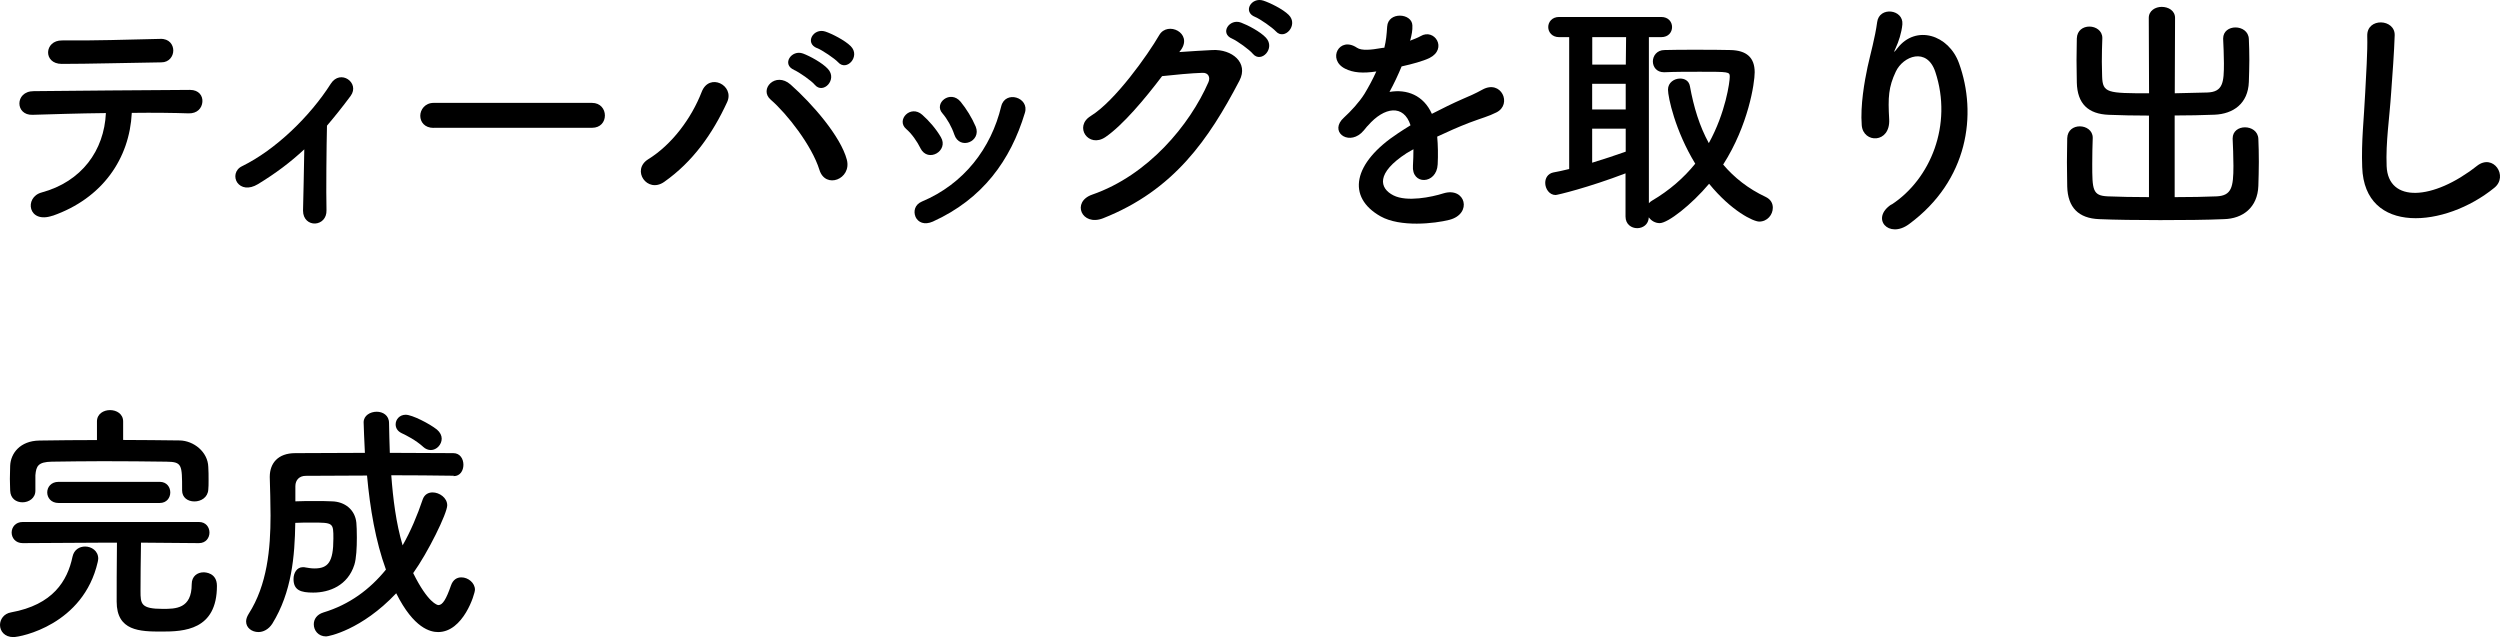 <?xml version="1.0" encoding="UTF-8"?><svg id="_レイヤー_2" xmlns="http://www.w3.org/2000/svg" viewBox="0 0 257.81 65.7"><g id="_デザイン変更点"><path d="m5.43,22.24c-2.55.88-2.96-1.9-1.14-2.39,4.13-1.12,6.45-4.32,6.63-8.19-2.89.03-5.75.13-7.57.18-.88.03-1.35-.55-1.35-1.17s.47-1.27,1.48-1.27c3.69-.05,11.88-.1,16.12-.13.91,0,1.33.62,1.27,1.25-.05.62-.52,1.2-1.43,1.17-1.43-.05-3.56-.08-5.85-.05-.23,4.71-3.02,8.81-8.16,10.61Zm11.21-15.81c-3.59.05-7.49.16-10.27.16-1.95,0-1.82-2.44.03-2.42,3.28.03,6.73-.08,10.14-.16.91-.03,1.33.6,1.33,1.2s-.44,1.22-1.22,1.22Z"/><path d="m26.6,18.99c-.94.57-1.74.39-2.13-.16-.36-.52-.26-1.33.49-1.69,3.46-1.69,7.02-5.15,9.15-8.5.99-1.56,3.04-.1,2.05,1.25-.83,1.12-1.64,2.13-2.44,3.07-.05,2-.1,6.84-.05,8.71.03.86-.55,1.35-1.17,1.38-.62.03-1.25-.42-1.25-1.33.03-1.4.1-4.16.13-6.32-1.43,1.33-2.94,2.47-4.78,3.59Z"/><path d="m44.72,13.19c-.94,0-1.38-.62-1.38-1.25s.49-1.33,1.38-1.33h16.33c.88,0,1.33.65,1.33,1.3s-.44,1.27-1.33,1.27h-16.33Z"/><path d="m66.85,16.42c2.44-1.51,4.45-4.21,5.51-6.94.78-2.03,3.41-.68,2.63,1.04-1.51,3.28-3.54,6.16-6.5,8.24-1.74,1.22-3.43-1.22-1.64-2.34Zm17.65,1.09c-.78-2.5-3.33-5.77-5.02-7.23-1.25-1.07.49-2.94,2.05-1.56,2.26,2,5.17,5.36,5.8,7.75.52,2-2.21,3.07-2.83,1.04Zm-2.6-10.3c-1.33-.55-.29-2.13.91-1.69.7.26,2,.96,2.57,1.59,1.01,1.09-.49,2.65-1.35,1.64-.34-.42-1.61-1.3-2.13-1.53Zm2.37-2.24c-1.33-.52-.39-2.11.83-1.72.7.23,2.03.91,2.63,1.51,1.04,1.04-.42,2.65-1.3,1.66-.36-.39-1.64-1.25-2.16-1.46Z"/><path d="m94.93,15.3c-.36-.73-.91-1.51-1.48-2-1.07-.91.44-2.55,1.66-1.46.7.62,1.43,1.46,1.92,2.31.83,1.4-1.33,2.68-2.11,1.14Zm-.52,7.05c-.23-.55-.08-1.25.65-1.56,4.34-1.82,7.15-5.49,8.19-9.83.42-1.69,2.94-.91,2.44.68-1.48,4.91-4.37,8.89-9.49,11.21-.88.39-1.53.08-1.79-.49Zm4-8.48c-.26-.78-.73-1.61-1.22-2.18-.94-1.04.81-2.47,1.87-1.2.6.73,1.17,1.66,1.56,2.57.62,1.53-1.66,2.47-2.21.81Z"/><path d="m121.61,5.37c1.12-.08,2.39-.16,3.43-.21,2-.1,3.74,1.3,2.78,3.15-3.17,6.06-6.76,11.31-14.07,14.2-2.21.86-3.28-1.69-1.12-2.44,5.77-2,10.06-7.18,11.99-11.6.21-.49,0-.99-.62-.96-1.09.03-2.99.21-4.16.34-1.77,2.34-4.06,5.07-5.85,6.29-1.74,1.17-3.28-1.09-1.51-2.18,2.5-1.53,5.88-6.29,7.07-8.35.86-1.46,3.46-.21,2.24,1.53l-.18.23Zm5.46-1.38c-1.33-.55-.29-2.11.91-1.66.7.26,2,.94,2.57,1.56,1.01,1.09-.49,2.68-1.35,1.66-.34-.42-1.61-1.33-2.13-1.56Zm2.37-2.24c-1.33-.52-.39-2.08.83-1.69.7.23,2.03.88,2.63,1.48,1.04,1.04-.44,2.68-1.33,1.69-.36-.39-1.61-1.27-2.13-1.48Z"/><path d="m145.4,4.2c.42-.16.81-.31,1.09-.47,1.43-.86,2.83,1.3.91,2.26-.65.31-1.77.62-2.86.86-.34.83-.78,1.77-1.25,2.63,1.79-.31,3.51.34,4.37,2.26,1.07-.55,2.16-1.09,3.17-1.53.62-.26,1.33-.57,2.03-.96,1.95-1.09,3.12,1.51,1.46,2.34-.83.42-1.43.55-2.81,1.07-1.09.42-2.26.94-3.3,1.43.08.86.1,1.92.05,2.86-.05,1.04-.73,1.59-1.38,1.61-.65.03-1.25-.47-1.17-1.48.03-.55.05-1.14.05-1.69-.23.13-.47.26-.68.39-3.22,2.08-2.83,3.64-1.38,4.37,1.38.7,3.93.18,5.15-.21,2.29-.7,3.02,2.11.62,2.73-1.53.39-5.07.78-7.1-.36-3.51-1.98-2.89-5.49,1.82-8.58.36-.23.78-.52,1.27-.81-.7-2.18-2.7-1.92-4.39.03-.03.03-.08.08-.1.1-.23.29-.42.52-.6.68-1.43,1.27-3.33-.21-1.77-1.61.68-.62,1.56-1.56,2.11-2.44.44-.73.86-1.51,1.22-2.31-1.4.21-2.39.13-3.22-.29-1.87-.94-.6-3.38,1.22-2.16.49.34,1.53.21,2.44.05.1-.03.26-.03.39-.05.18-.75.23-1.27.29-2.18.1-1.56,2.55-1.4,2.6-.13.03.52-.08,1.01-.21,1.51l-.05.1Z"/><path d="m167.65,17.87c-3.87,1.48-7.05,2.24-7.23,2.24-.65,0-1.07-.65-1.07-1.25,0-.49.26-.94.81-1.07.55-.1,1.12-.23,1.66-.36V3.83h-1.04c-.73,0-1.12-.52-1.12-1.04s.39-1.04,1.12-1.04h10.53c.75,0,1.12.52,1.12,1.04s-.36,1.04-1.12,1.04h-1.27v17.13c.08-.1.18-.18.31-.26,1.82-1.07,3.3-2.37,4.47-3.82-2.08-3.41-2.81-6.86-2.81-7.64,0-.73.65-1.14,1.25-1.14.47,0,.91.23,1.01.78.39,2.16.99,4.13,1.95,5.88,1.74-3.15,2.16-6.32,2.16-6.84s-.08-.52-3.07-.52c-1.22,0-2.55,0-3.67.05h-.05c-.75,0-1.14-.55-1.14-1.12s.42-1.17,1.2-1.17c.94-.03,2-.03,3.04-.03,1.43,0,2.81,0,3.74.03,1.69.03,2.52.78,2.52,2.29,0,1.12-.65,5.46-3.25,9.52,1.14,1.35,2.6,2.5,4.37,3.33.55.26.75.68.75,1.12,0,.73-.57,1.43-1.4,1.43-.6,0-2.86-1.07-5.17-3.9-1.82,2.16-4.24,4.06-5.1,4.06-.47,0-.88-.26-1.12-.6-.03.75-.62,1.12-1.2,1.12s-1.2-.39-1.2-1.2v-4.45Zm.03-14.04h-3.48v2.83h3.46l.03-2.83Zm-.03,4.81h-3.46v2.65h3.46v-2.65Zm0,4.63h-3.46v3.51c1.2-.36,2.34-.75,3.46-1.14v-2.37Z"/><path d="m195.06,21.1c4.03-2.63,6.32-8.24,4.52-13.68-.86-2.6-3.33-1.64-4.08-.03-.75,1.59-.81,2.65-.68,4.91.13,2.52-2.68,2.5-2.83.62-.16-2.05.29-4.55.6-6.01.29-1.33.78-3.04.99-4.63.21-1.64,2.73-1.33,2.6.23-.08.88-.39,1.79-.68,2.42-.34.7-.08.36.18.03,1.9-2.44,5.28-1.38,6.34,1.56,1.9,5.25.96,12.09-5.15,16.59-2.11,1.56-4-.6-1.82-2.03Z"/><path d="m221.6,11.92c-1.46,0-2.89-.03-4.13-.08-2.13-.08-3.25-1.14-3.3-3.33,0-.7-.03-1.48-.03-2.29s.03-1.56.03-2.26c.03-.83.65-1.22,1.3-1.22s1.33.42,1.33,1.17v.05c-.03.75-.05,1.59-.05,2.39,0,.55.03,1.09.03,1.53.05,1.72.55,1.74,4.84,1.74l-.03-7.77c0-.75.68-1.14,1.33-1.14.7,0,1.38.39,1.38,1.14l-.03,7.77c1.14-.03,2.29-.05,3.35-.08,1.64-.05,1.72-1.07,1.72-3.02,0-.86-.05-1.74-.08-2.5v-.05c0-.75.62-1.14,1.27-1.14s1.35.39,1.38,1.2c.03.65.05,1.4.05,2.16s-.03,1.53-.05,2.26c-.08,2.24-1.61,3.3-3.54,3.38-1.3.05-2.7.08-4.11.08v8.42c1.61,0,3.17-.03,4.34-.08,1.53-.08,1.72-.94,1.72-3.15,0-.99-.05-2.03-.08-2.78v-.05c0-.75.62-1.14,1.27-1.14s1.35.39,1.38,1.2c.03.65.05,1.51.05,2.37s-.03,1.74-.05,2.47c-.08,2.24-1.61,3.38-3.54,3.43-1.79.08-4.21.1-6.58.1s-4.68-.03-6.29-.1c-2.13-.08-3.25-1.2-3.3-3.38,0-.7-.03-1.59-.03-2.5s.03-1.77.03-2.47c.03-.83.65-1.22,1.3-1.22s1.33.42,1.33,1.17v.05c-.03.75-.05,1.74-.05,2.65,0,2.68.03,3.28,1.59,3.35,1.17.05,2.68.08,4.26.08v-8.42Z"/><path d="m243.6,17.25c-.1-2.73.18-4.94.31-7.7.08-1.69.26-4.24.21-5.85-.05-1.92,2.89-1.77,2.83-.05-.05,1.64-.23,4.11-.36,5.85-.18,2.76-.57,5.12-.47,7.64.16,3.8,4.78,3.54,9.31-.03,1.69-1.33,3.28,1.07,1.79,2.26-5.07,4.13-13.39,4.89-13.62-2.13Z"/><path d="m1.38,65.7c-.91,0-1.38-.62-1.38-1.25,0-.57.39-1.17,1.14-1.3,4.32-.78,5.82-3.25,6.34-5.75.16-.73.73-1.04,1.3-1.04.65,0,1.35.44,1.35,1.25,0,.1-.03.21-.05.34-1.48,6.47-7.93,7.75-8.71,7.75Zm11.31-20.33c1.95,0,3.9.03,5.85.05,1.43.03,2.89,1.17,2.94,2.73.03.39.03.91.03,1.38,0,.36,0,.7-.03.96-.05.81-.75,1.22-1.43,1.22s-1.27-.39-1.27-1.14v-.05c0-2.6,0-2.89-1.61-2.91-2.05-.03-4.34-.05-6.58-.05-1.85,0-3.67.03-5.25.05-1.4.03-1.61.44-1.69,1.4v1.59c0,.78-.68,1.2-1.33,1.2s-1.25-.39-1.27-1.22c0-.34-.03-.75-.03-1.2,0-.47.03-.94.03-1.35.05-1.27,1.01-2.57,3.02-2.6,1.98-.03,3.95-.05,5.93-.05v-1.92c0-.78.68-1.17,1.35-1.17s1.35.39,1.35,1.17v1.92Zm1.85,10.58c-.03,1.59-.05,3.82-.05,4.99,0,1.33.03,1.85,2.29,1.85,1.33,0,2.99,0,2.99-2.55,0-.83.6-1.22,1.22-1.22.16,0,1.38.03,1.38,1.4,0,4.58-3.43,4.71-5.69,4.71s-4.65-.05-4.65-3.09c0-.75,0-4.03.03-6.08h-.96l-8.76.05c-.75,0-1.14-.55-1.14-1.09s.39-1.09,1.14-1.09h18.17c.73,0,1.09.55,1.09,1.09s-.36,1.09-1.09,1.09l-5.95-.05Zm-8.5-4.08c-.78,0-1.17-.55-1.17-1.09s.39-1.09,1.17-1.09h10.43c.73,0,1.09.55,1.09,1.09s-.36,1.09-1.09,1.09H6.03Z"/><path d="m46.8,49.06c-2.13-.03-4.29-.05-6.45-.05.18,2.42.49,4.94,1.17,7.23.83-1.46,1.51-3.07,2.08-4.76.18-.49.57-.7,1.01-.7.7,0,1.51.55,1.51,1.33,0,.83-2,4.89-3.51,6.99,1.53,3.09,2.5,3.3,2.6,3.3.44,0,.81-.62,1.3-2.03.21-.6.62-.83,1.07-.83.7,0,1.4.57,1.4,1.27,0,.44-1.2,4.37-3.8,4.37-.78,0-2.5-.36-4.32-4-3.59,3.8-6.99,4.45-7.23,4.45-.81,0-1.27-.62-1.27-1.25,0-.52.31-1.01.99-1.22,2.68-.81,4.78-2.37,6.45-4.42-1.07-2.94-1.64-6.29-1.95-9.7-2.16,0-4.29.03-6.32.03-.65,0-1.07.42-1.07,1.07v1.56c.62-.03,1.3-.03,1.98-.03s1.3,0,1.79.03c1.33.03,2.39.86,2.52,2.21.03.31.05.88.05,1.53,0,.99-.05,2.16-.26,2.81-.68,2.13-2.57,2.86-4.24,2.86-1.27,0-2.03-.23-2.03-1.4,0-.62.34-1.22.96-1.22.1,0,.18,0,.29.03.29.05.6.1.91.1,1.4,0,1.95-.65,1.95-3.07,0-1.64,0-1.66-2.24-1.66-.55,0-1.12,0-1.69.03-.05,3.43-.36,7.15-2.37,10.4-.39.6-.94.86-1.43.86-.68,0-1.27-.44-1.27-1.09,0-.23.08-.49.26-.78,1.92-2.99,2.26-6.71,2.26-10.14,0-1.38-.05-2.73-.08-3.95v-.05c0-1.38.83-2.44,2.63-2.44,2.29,0,4.73-.03,7.18-.03-.05-.81-.13-3.02-.13-3.15,0-.7.68-1.09,1.35-1.09.62,0,1.27.36,1.27,1.17.03.99.03,2,.08,3.07,2.26,0,4.47.03,6.55.03.7,0,1.04.6,1.04,1.2s-.34,1.17-.99,1.17h-.03Zm-3.17-2.99c-.78-.7-1.72-1.17-2.21-1.4-.44-.21-.62-.55-.62-.91,0-.49.39-.99,1.04-.99s2.44.91,3.22,1.53c.34.29.49.62.49.94,0,.6-.52,1.17-1.12,1.17-.26,0-.55-.1-.81-.34Z"/></g></svg>